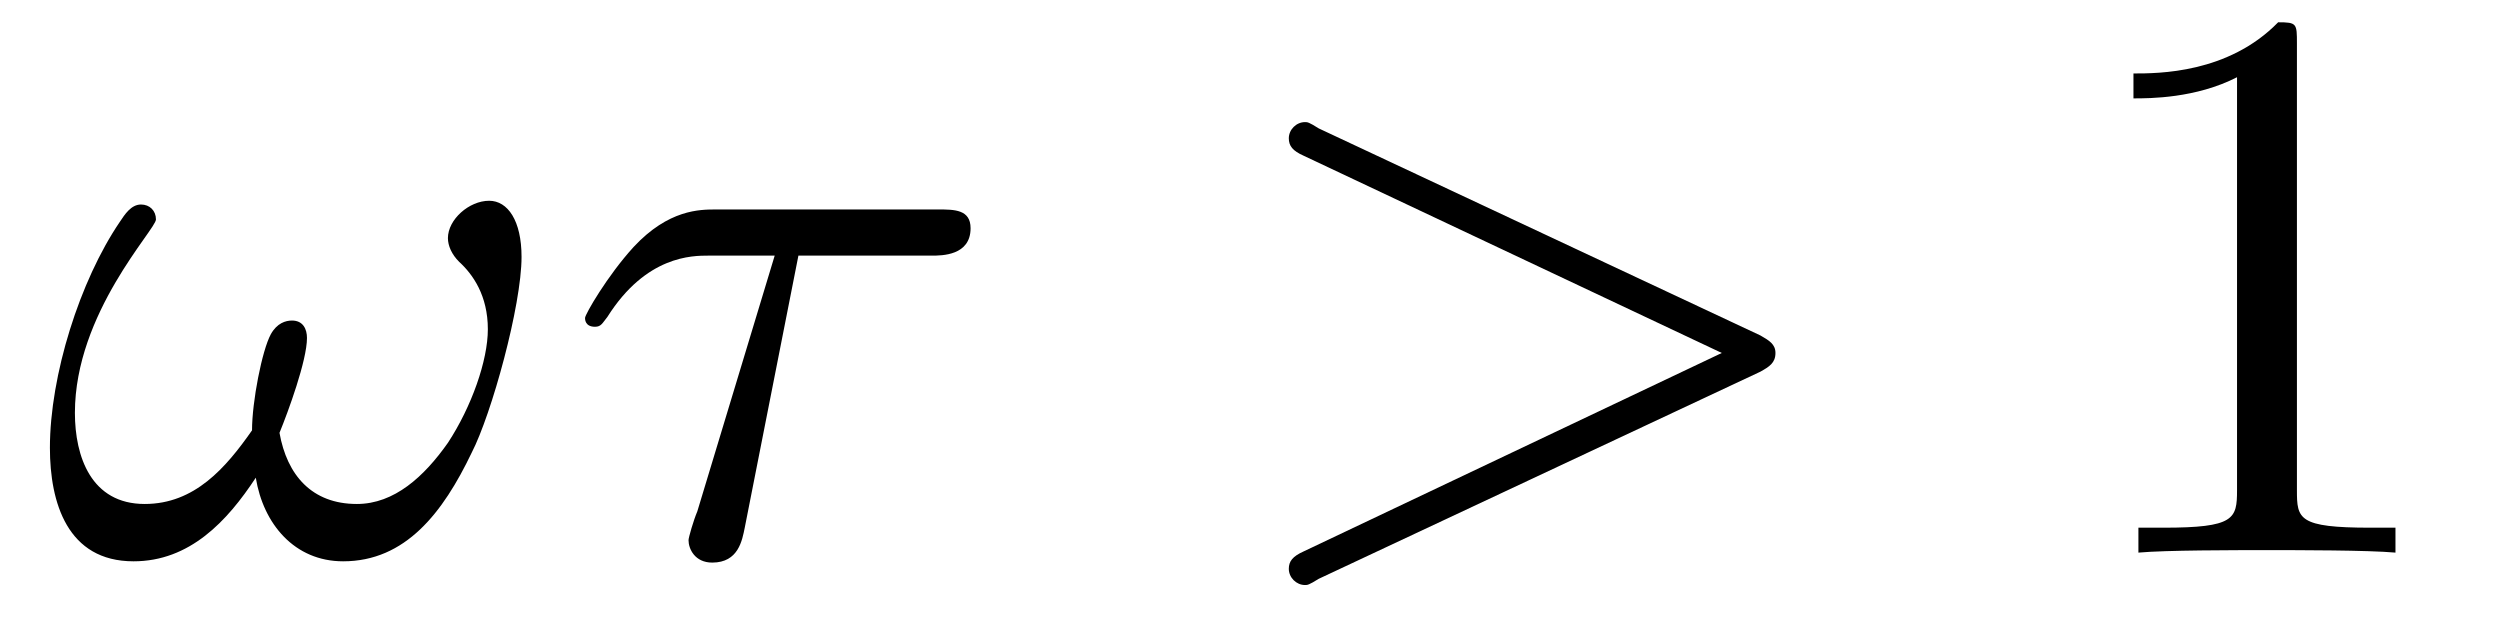 <?xml version="1.0" encoding="UTF-8"?>
<svg xmlns="http://www.w3.org/2000/svg" xmlns:xlink="http://www.w3.org/1999/xlink" viewBox="0 0 31.306 7.81" version="1.2">
<defs>
<g>
<symbol overflow="visible" id="glyph0-0">
<path style="stroke:none;" d=""/>
</symbol>
<symbol overflow="visible" id="glyph0-1">
<path style="stroke:none;" d="M 6.031 -3.703 C 6.031 -4.156 5.859 -4.406 5.625 -4.406 C 5.375 -4.406 5.109 -4.172 5.109 -3.938 C 5.109 -3.844 5.156 -3.734 5.25 -3.641 C 5.422 -3.484 5.609 -3.219 5.609 -2.797 C 5.609 -2.406 5.406 -1.828 5.109 -1.375 C 4.812 -0.953 4.438 -0.609 3.969 -0.609 C 3.406 -0.609 3.094 -0.969 3 -1.5 C 3.109 -1.766 3.344 -2.406 3.344 -2.688 C 3.344 -2.797 3.297 -2.906 3.156 -2.906 C 3.078 -2.906 2.969 -2.875 2.891 -2.734 C 2.781 -2.531 2.656 -1.891 2.656 -1.531 C 2.328 -1.062 1.938 -0.609 1.312 -0.609 C 0.641 -0.609 0.438 -1.203 0.438 -1.75 C 0.438 -3 1.453 -4.047 1.453 -4.172 C 1.453 -4.281 1.375 -4.359 1.266 -4.359 C 1.141 -4.359 1.062 -4.234 1 -4.141 C 0.5 -3.406 0.125 -2.219 0.125 -1.312 C 0.125 -0.625 0.344 0.109 1.172 0.109 C 1.875 0.109 2.344 -0.391 2.703 -0.938 C 2.797 -0.359 3.188 0.109 3.797 0.109 C 4.578 0.109 5.047 -0.5 5.406 -1.25 C 5.656 -1.734 6.031 -3.094 6.031 -3.703 Z M 6.031 -3.703 "/>
</symbol>
<symbol overflow="visible" id="glyph0-2">
<path style="stroke:none;" d="M 2.938 -3.719 L 4.609 -3.719 C 4.734 -3.719 5.094 -3.719 5.094 -4.062 C 5.094 -4.297 4.891 -4.297 4.688 -4.297 L 1.906 -4.297 C 1.703 -4.297 1.312 -4.297 0.875 -3.828 C 0.547 -3.469 0.266 -2.984 0.266 -2.938 C 0.266 -2.922 0.266 -2.828 0.391 -2.828 C 0.469 -2.828 0.484 -2.875 0.547 -2.953 C 1.031 -3.719 1.609 -3.719 1.812 -3.719 L 2.641 -3.719 L 1.672 -0.516 C 1.625 -0.406 1.562 -0.188 1.562 -0.156 C 1.562 -0.047 1.641 0.125 1.859 0.125 C 2.188 0.125 2.234 -0.156 2.266 -0.312 Z M 2.938 -3.719 "/>
</symbol>
<symbol overflow="visible" id="glyph0-3">
<path style="stroke:none;" d="M 6.734 -2.266 C 6.844 -2.328 6.922 -2.375 6.922 -2.5 C 6.922 -2.609 6.844 -2.656 6.734 -2.719 L 1.203 -5.312 C 1.078 -5.391 1.062 -5.391 1.031 -5.391 C 0.922 -5.391 0.828 -5.297 0.828 -5.188 C 0.828 -5.094 0.875 -5.031 1.016 -4.969 L 6.25 -2.5 L 1.016 -0.016 C 0.875 0.047 0.828 0.109 0.828 0.203 C 0.828 0.312 0.922 0.406 1.031 0.406 C 1.062 0.406 1.078 0.406 1.203 0.328 Z M 6.734 -2.266 "/>
</symbol>
<symbol overflow="visible" id="glyph1-0">
<path style="stroke:none;" d=""/>
</symbol>
<symbol overflow="visible" id="glyph1-1">
<path style="stroke:none;" d="M 2.938 -6.375 C 2.938 -6.625 2.938 -6.641 2.703 -6.641 C 2.078 -6 1.203 -6 0.891 -6 L 0.891 -5.688 C 1.094 -5.688 1.672 -5.688 2.188 -5.953 L 2.188 -0.781 C 2.188 -0.422 2.156 -0.312 1.266 -0.312 L 0.953 -0.312 L 0.953 0 C 1.297 -0.031 2.156 -0.031 2.562 -0.031 C 2.953 -0.031 3.828 -0.031 4.172 0 L 4.172 -0.312 L 3.859 -0.312 C 2.953 -0.312 2.938 -0.422 2.938 -0.781 Z M 2.938 -6.375 "/>
</symbol>
</g>
<clipPath id="clip1">
  <path d="M 0 2 L 7 2 L 7 7.809 L 0 7.809 Z M 0 2 "/>
</clipPath>
<clipPath id="clip2">
  <path d="M 7 2 L 13 2 L 13 7.809 L 7 7.809 Z M 7 2 "/>
</clipPath>
<clipPath id="clip3">
  <path d="M 16 1 L 23 1 L 23 7.809 L 16 7.809 Z M 16 1 "/>
</clipPath>
</defs>
<g id="surface1">
<g clip-path="url(#clip1)" clip-rule="nonzero">
<g style="fill:rgb(0%,0%,0%);fill-opacity:1;">
  <use xlink:href="#glyph0-1" x="0.5" y="6.92"/>
</g>
</g>
<g clip-path="url(#clip2)" clip-rule="nonzero">
<g style="fill:rgb(0%,0%,0%);fill-opacity:1;">
  <use xlink:href="#glyph0-2" x="7.06" y="6.92"/>
</g>
</g>
<g clip-path="url(#clip3)" clip-rule="nonzero">
<g style="fill:rgb(0%,0%,0%);fill-opacity:1;">
  <use xlink:href="#glyph0-3" x="15.311" y="6.92"/>
</g>
</g>
<g style="fill:rgb(0%,0%,0%);fill-opacity:1;">
  <use xlink:href="#glyph1-1" x="25.825" y="6.92"/>
</g>
</g>
</svg>
